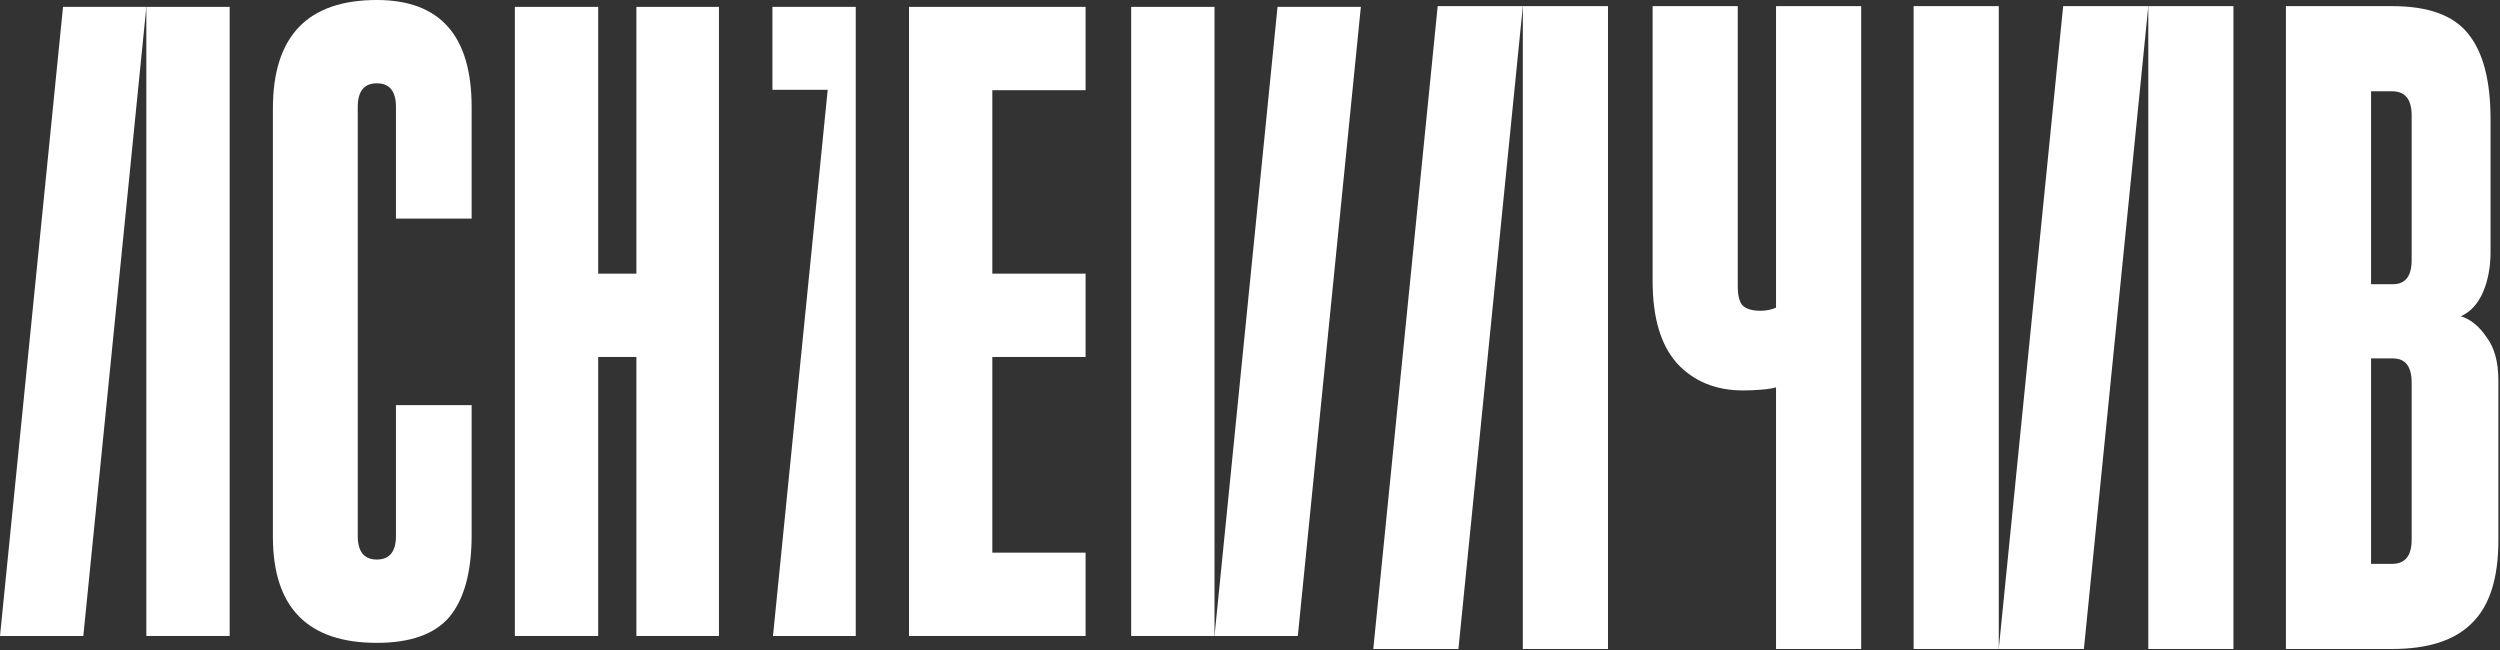 <?xml version="1.0" encoding="UTF-8"?> <svg xmlns="http://www.w3.org/2000/svg" width="1400" height="364" viewBox="0 0 1400 364" fill="none"><rect x="0" y="0" width="1400" height="364" fill="#333333" stroke="none"/><path d="M680.122 3.852L680.122 356.147H633.463L633.463 3.852L680.122 3.852Z" fill="white"></path><path d="M762.079 3.852L726.781 356.147H680.122L715.42 3.852L762.079 3.852Z" fill="white"></path><path d="M509.041 356.147V3.852H607.923V50.511H555.699V153.246H607.923V199.905H555.699V309.488H607.923V356.147H509.041Z" fill="white"></path><path d="M479.22 356.147H432.871L463.516 50.3H432.561V3.852H479.22V356.147Z" fill="white"></path><path d="M356.385 356.147V199.905H334.981V356.147H288.323V3.852H334.981V153.246H356.385V3.852H402.615V356.147H356.385Z" fill="white"></path><path d="M221.739 226.873H264.117V299.643C264.117 320.19 259.979 335.458 251.703 345.446C243.427 355.149 229.872 360 211.037 360C172.226 360 152.821 340.166 152.821 300.499V60.785C152.821 20.262 172.226 0 211.037 0C246.423 0 264.117 19.976 264.117 59.929V122.426H221.739V59.929C221.739 51.082 218.171 46.659 211.037 46.659C203.903 46.659 200.335 51.082 200.335 59.929V300.071C200.335 308.918 203.903 313.341 211.037 313.341C218.171 313.341 221.739 308.918 221.739 300.071V226.873Z" fill="white"></path><path d="M81.957 356.147V3.852H128.616V356.147H81.957Z" fill="white"></path><path d="M0 356.147L35.298 3.852H81.957L46.659 356.147H0Z" fill="white"></path><path d="M994.58 363.436V216.899C992.83 217.482 990.06 217.919 986.269 218.211C982.769 218.503 979.416 218.648 976.208 218.648C960.752 218.648 948.359 213.545 939.027 203.339C929.987 193.132 925.467 177.822 925.467 157.409V3.436L973.146 3.436V160.471C973.146 165.428 974.021 168.928 975.771 170.969C977.812 173.01 981.165 174.031 985.831 174.031C989.039 174.031 991.955 173.448 994.58 172.281V3.436L1042.26 3.436V363.436H994.58Z" fill="white"></path><path d="M1350.53 64.675C1350.53 55.635 1346.89 51.115 1339.6 51.115H1327.79V159.159H1340.03C1347.03 159.159 1350.53 154.639 1350.53 145.599V64.675ZM1350.53 214.274C1350.53 205.234 1347.03 200.714 1340.03 200.714H1327.79V315.757H1339.6C1346.89 315.757 1350.53 311.236 1350.53 302.196V214.274ZM1280.11 363.436V3.436L1339.6 3.436C1359.72 3.436 1373.86 8.539 1382.03 18.746C1390.48 28.952 1394.71 44.991 1394.71 66.862V141.224C1394.71 149.681 1393.25 157.263 1390.34 163.97C1387.42 170.386 1383.34 174.76 1378.09 177.093C1383.63 178.843 1388.44 182.78 1392.53 188.904C1396.9 194.736 1399.09 202.755 1399.09 212.962V302.634C1399.09 323.922 1394.13 339.377 1384.21 349.001C1374.59 358.624 1359.72 363.436 1339.6 363.436H1280.11Z" fill="white"></path><path d="M852.79 363.436L852.79 3.436L900.469 3.436V363.436H852.79Z" fill="white"></path><path d="M1071.63 363.436V3.436L1119.31 3.436V363.436H1071.63Z" fill="white"></path><path d="M1203.05 363.436V3.436L1250.73 3.436V363.436H1203.05Z" fill="white"></path><path d="M769.04 363.436L805.109 3.436L852.789 3.436L816.719 363.436H769.04Z" fill="white"></path><path d="M1119.3 363.436L1155.37 3.436L1203.05 3.436L1166.98 363.436H1119.3Z" fill="white"></path></svg> 